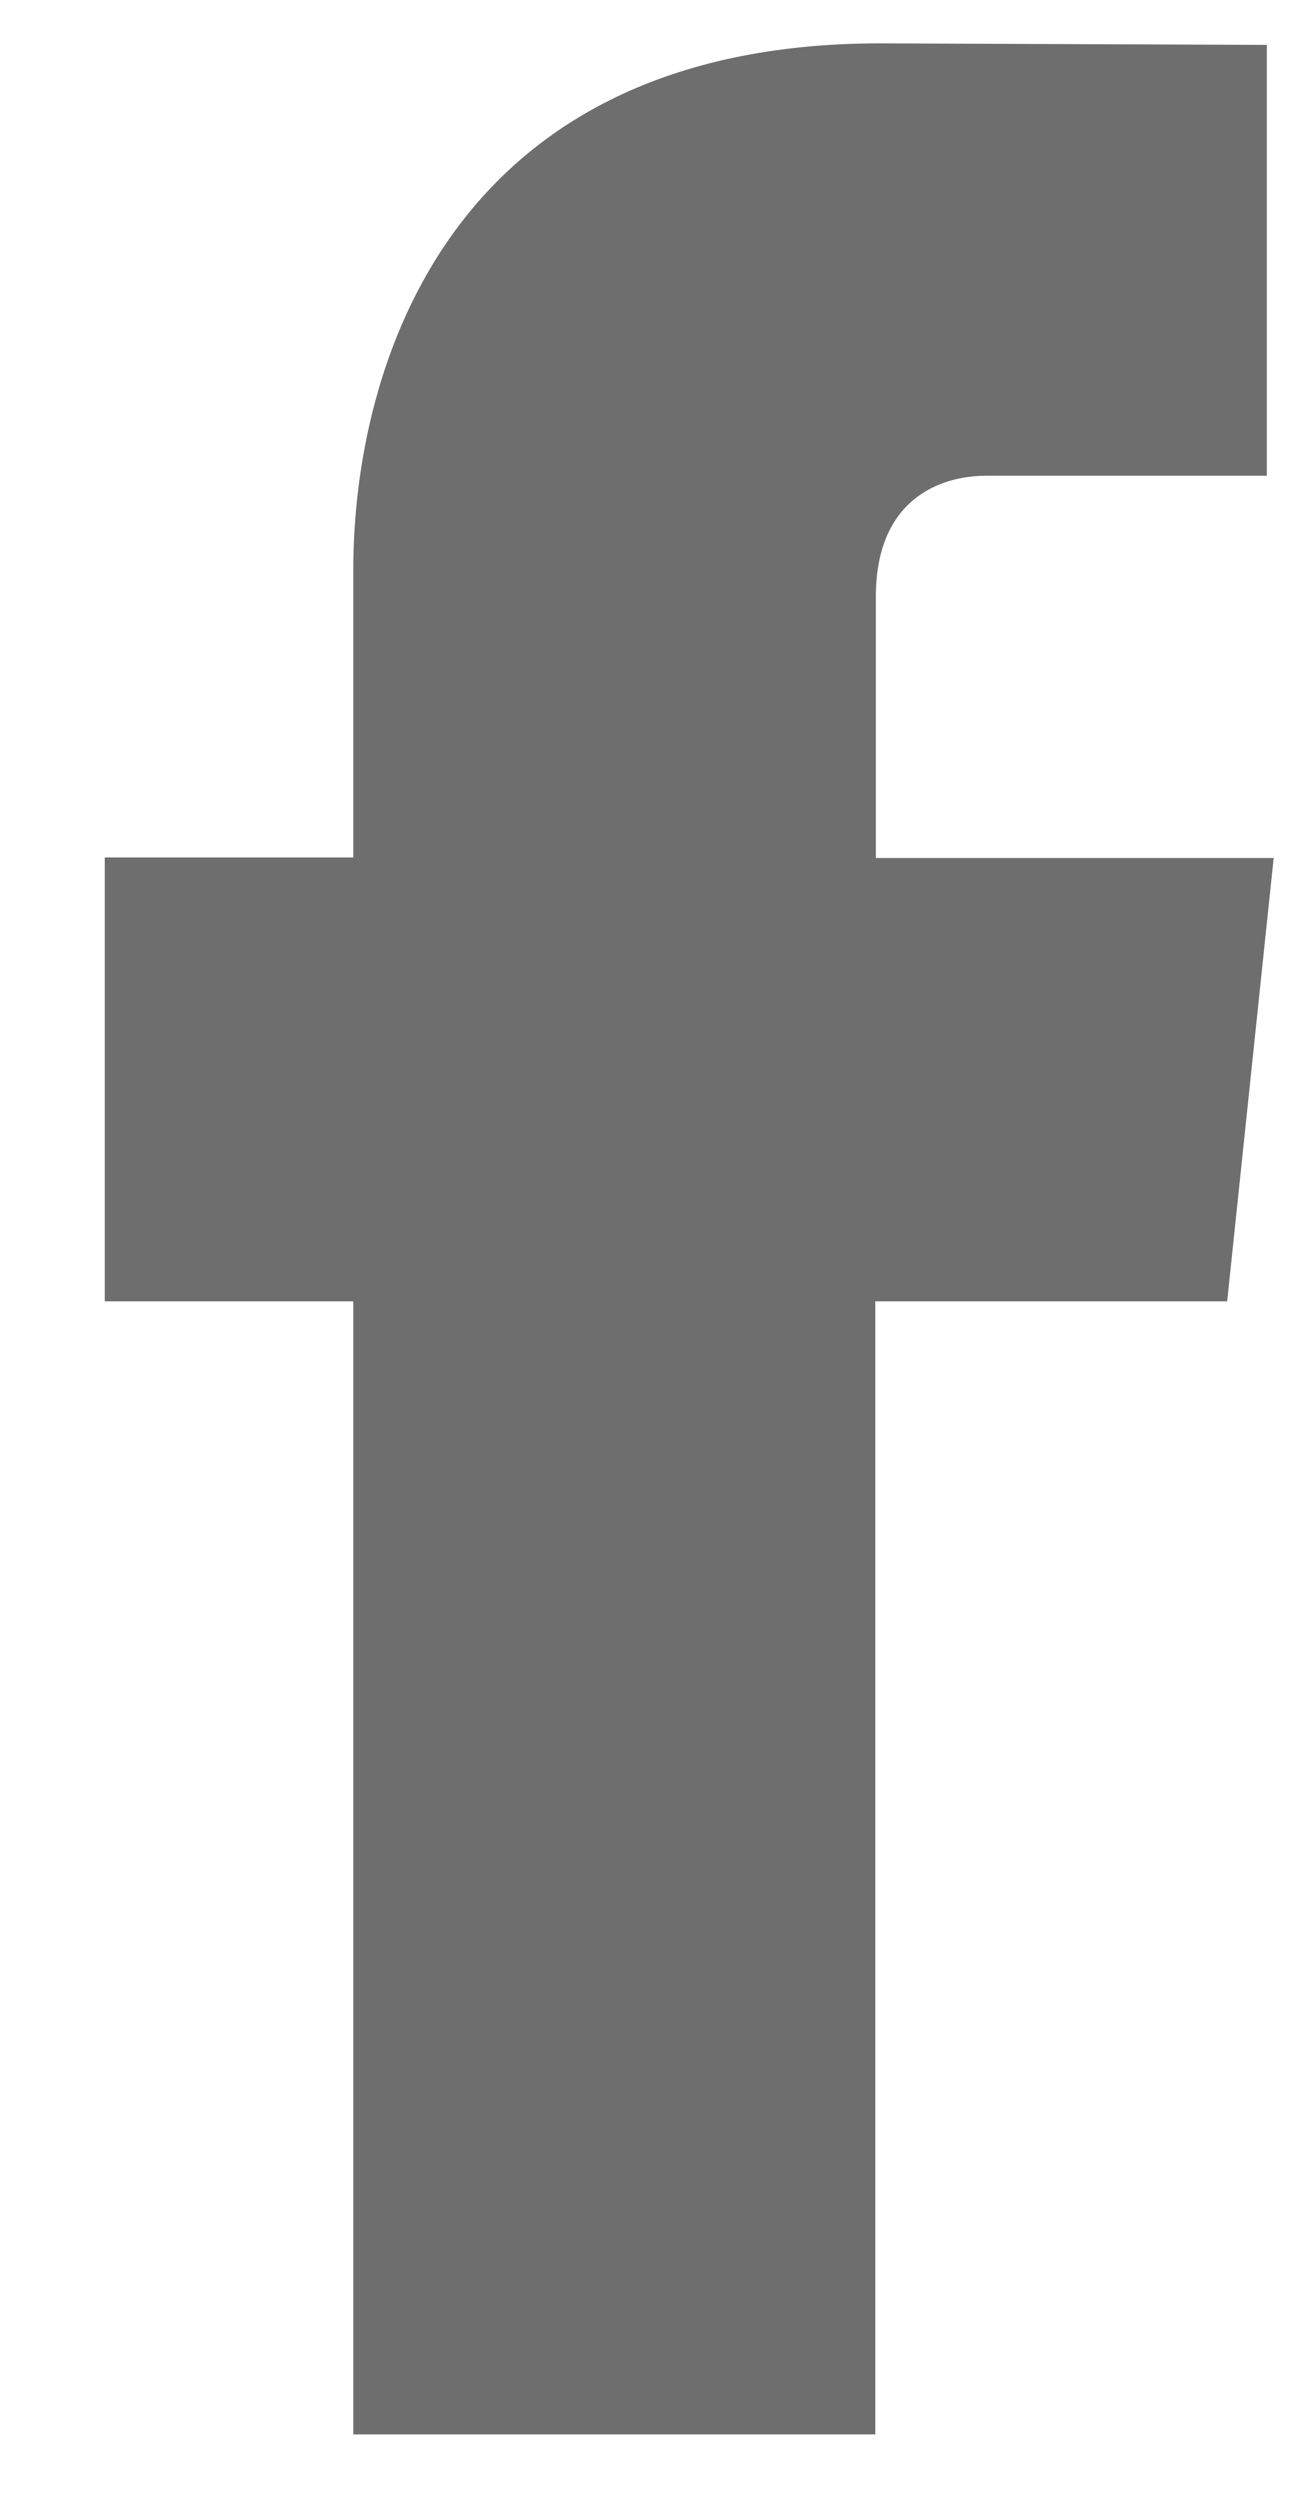 <svg width="12" height="23" viewBox="0 0 12 23" fill="none" xmlns="http://www.w3.org/2000/svg">
<path d="M11.293 11.973H8.055V22.398H3.251V11.973H0.964V7.889H3.251V5.246C3.251 3.358 4.149 0.399 8.098 0.399L11.658 0.413V4.377H9.078C8.656 4.377 8.06 4.588 8.06 5.491V7.894H11.721L11.293 11.973Z" fill="#6E6E6E"/>
</svg>
